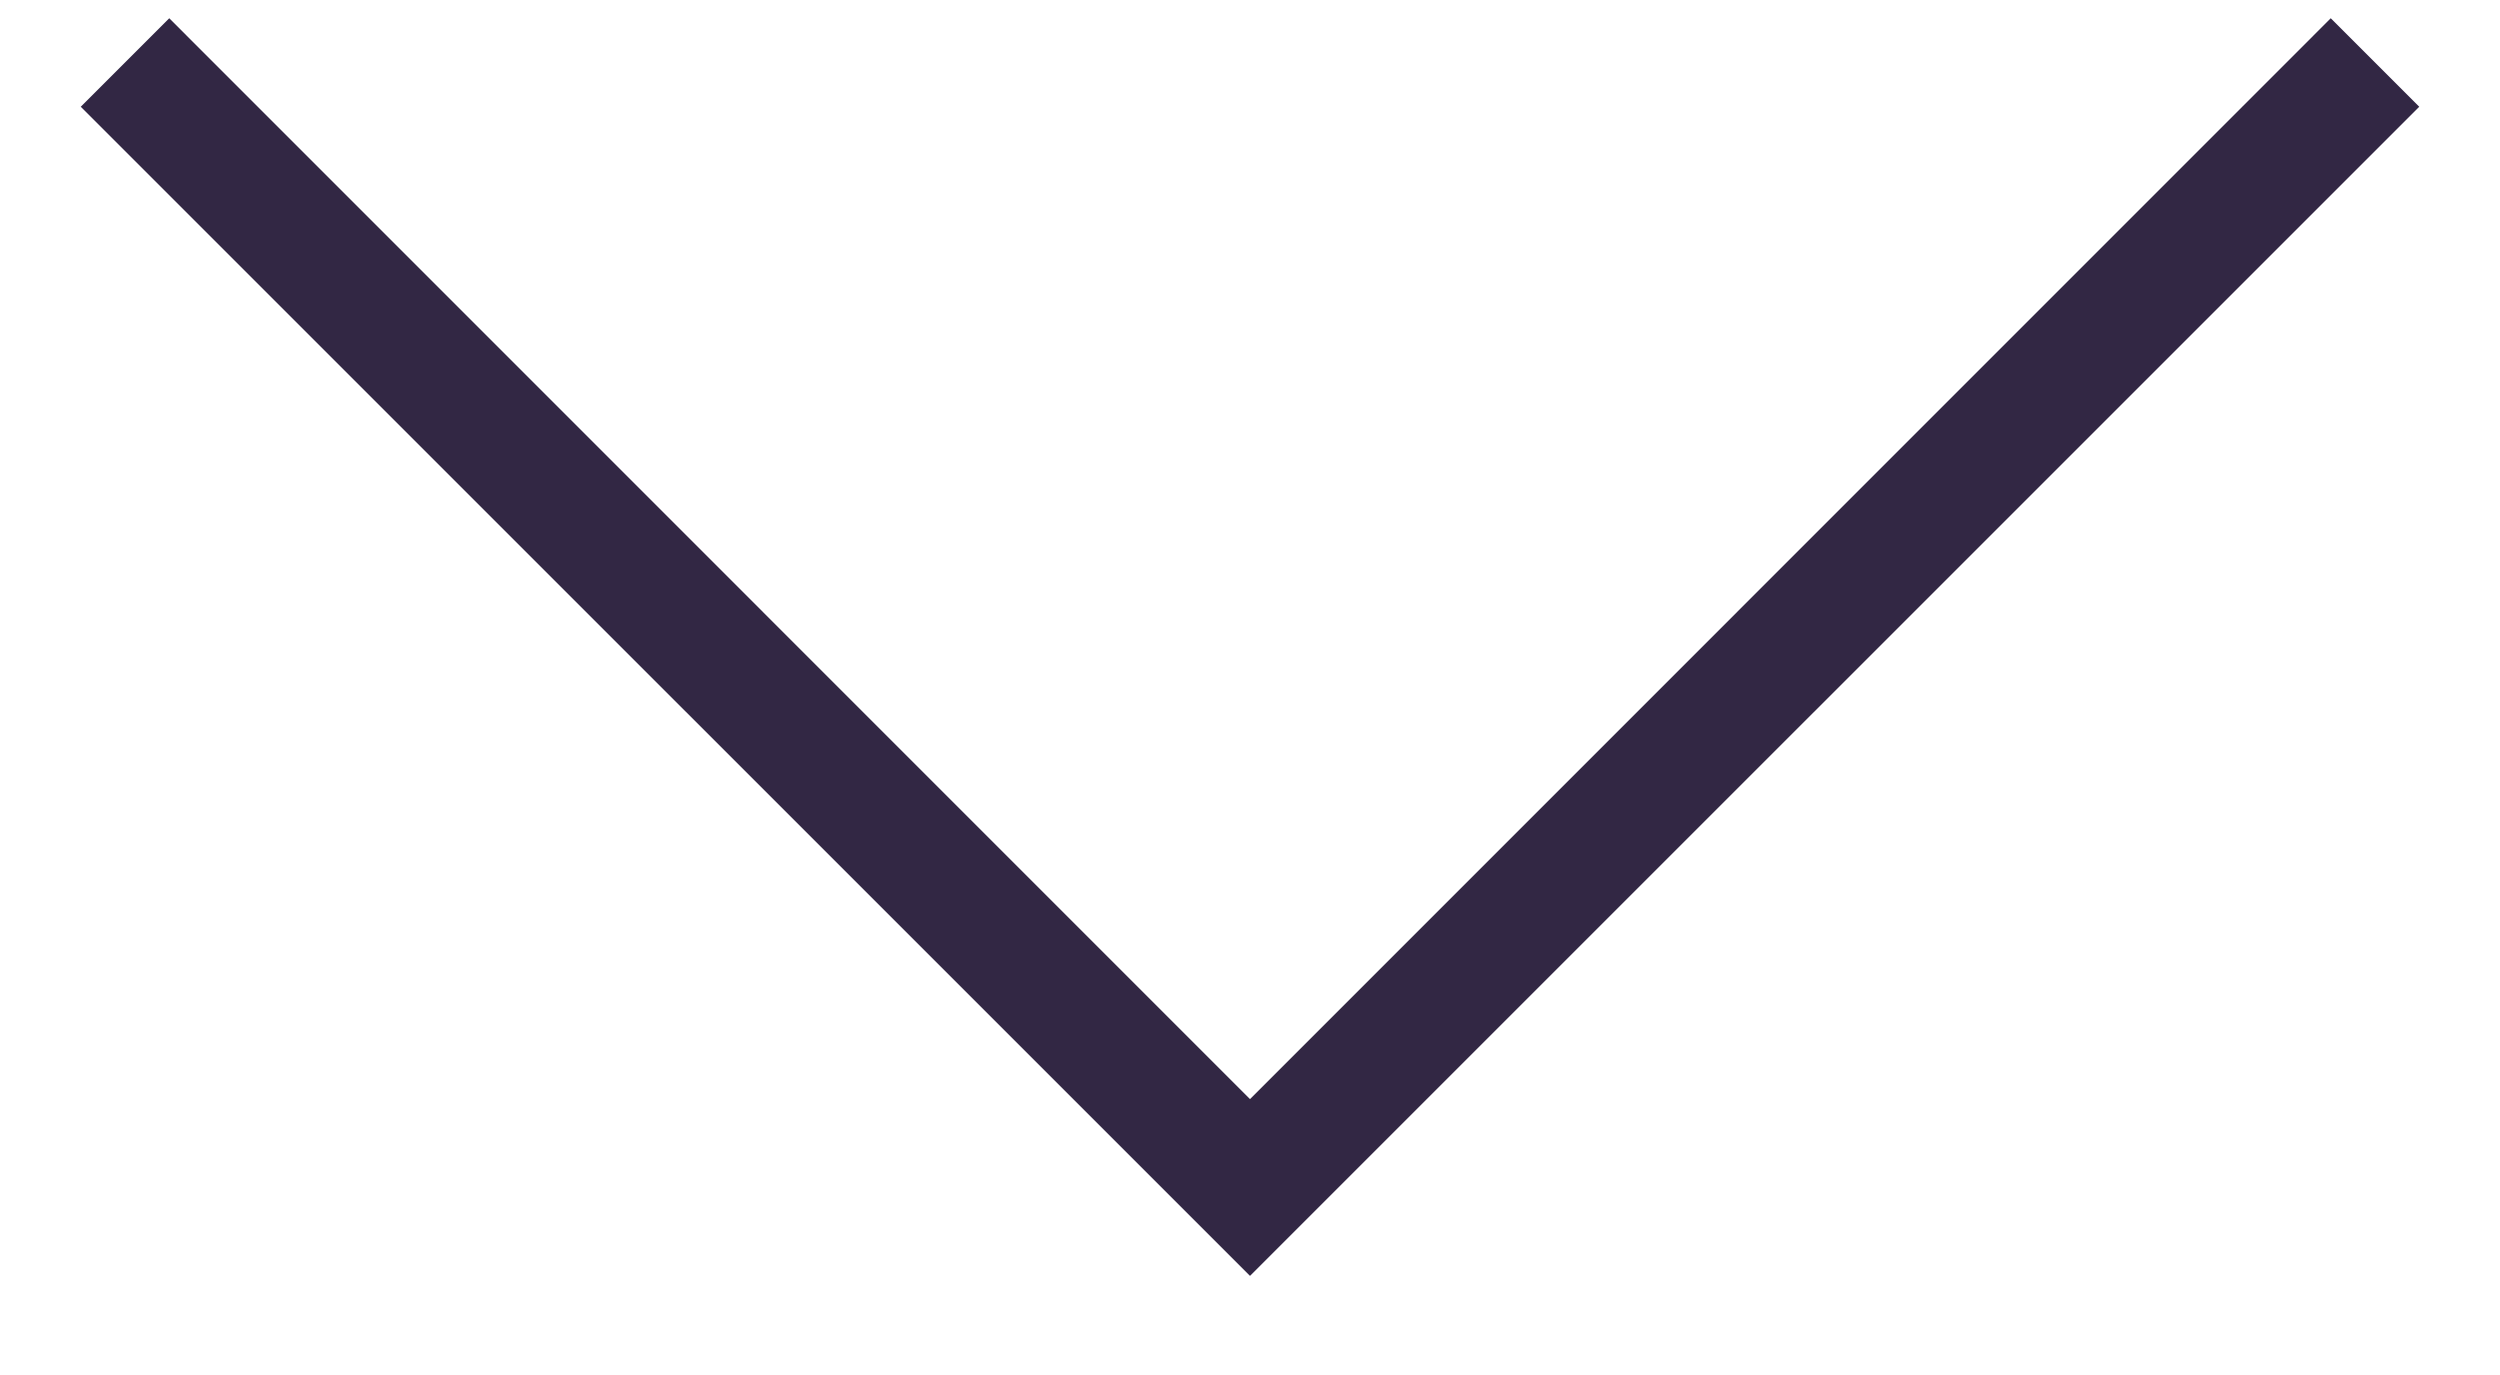 <svg width="20" height="11" viewBox="0 0 20 11" fill="none" xmlns="http://www.w3.org/2000/svg">
<path fill-rule="evenodd" clip-rule="evenodd" d="M0.646 0.854L1.354 0.146L10 8.793L18.646 0.146L19.354 0.854L10 10.207L0.646 0.854Z" fill="#322744"/>
</svg>
